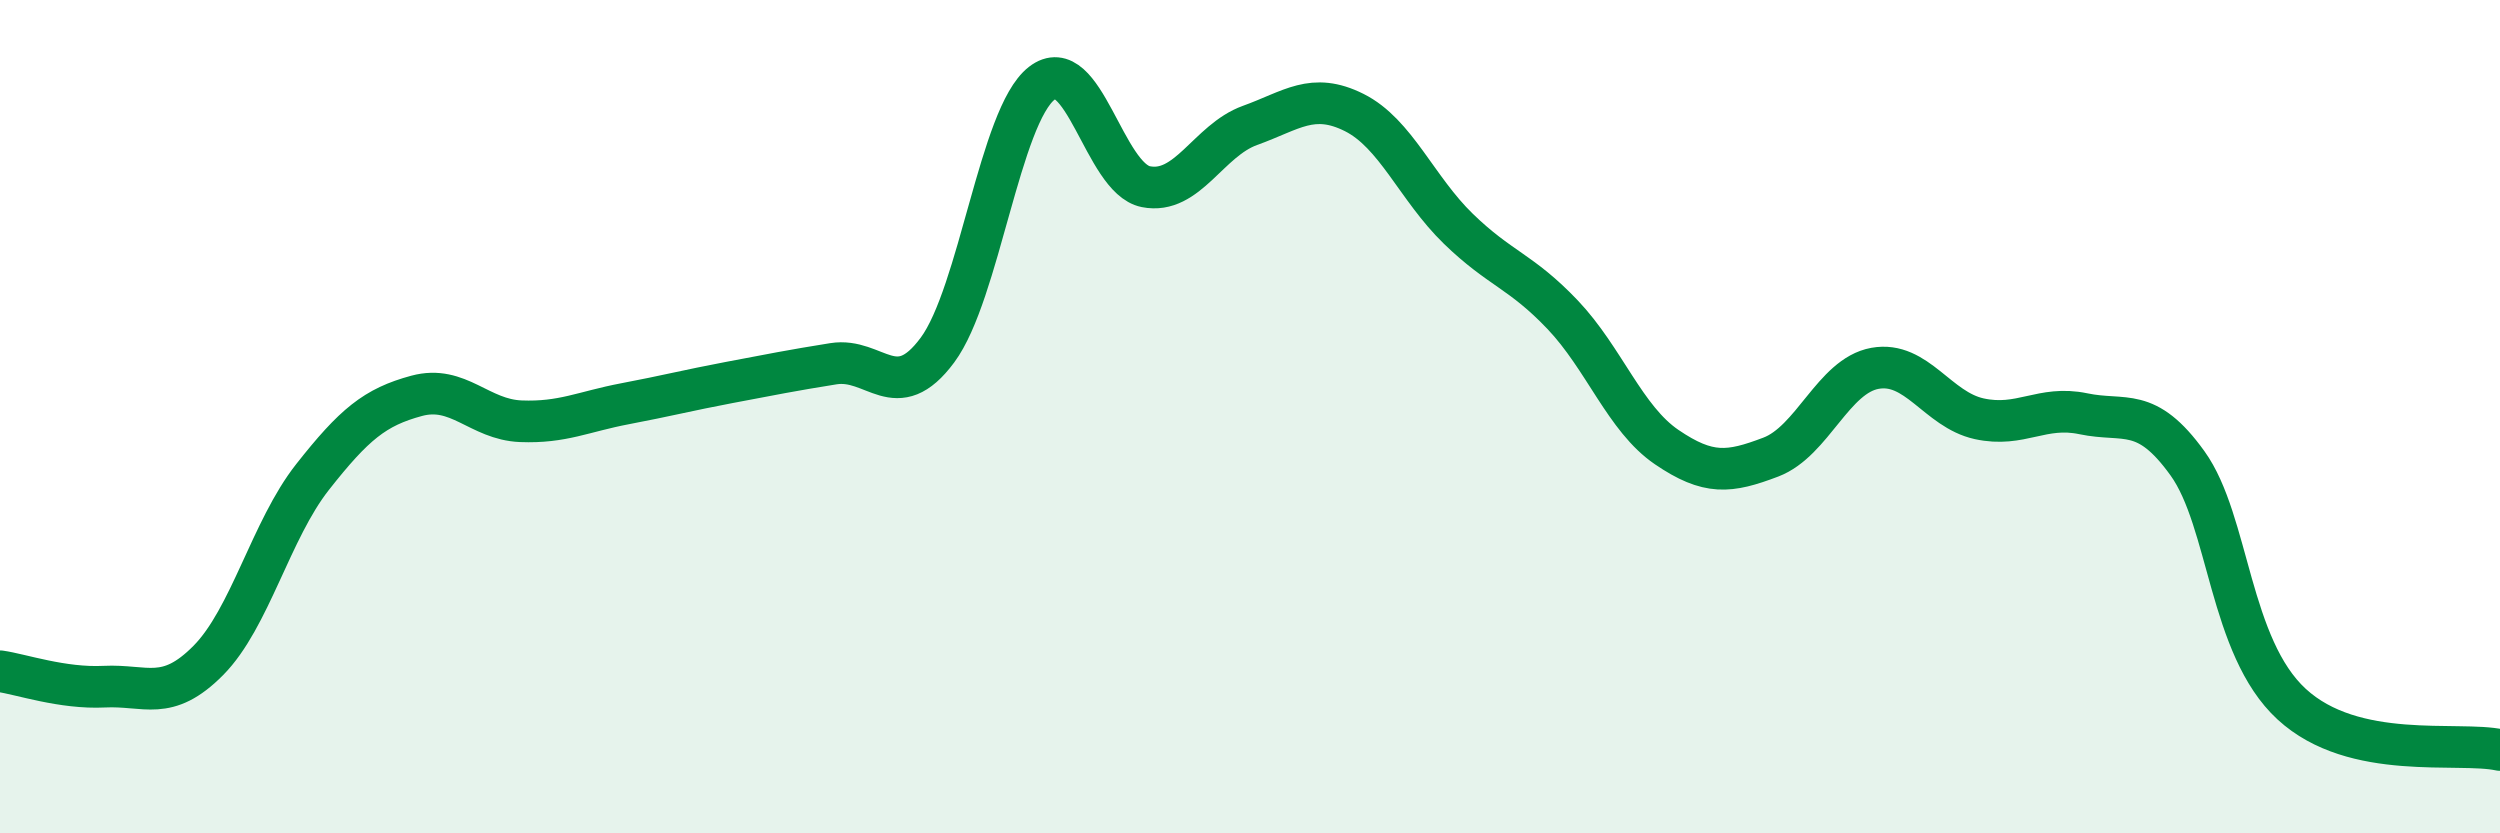 
    <svg width="60" height="20" viewBox="0 0 60 20" xmlns="http://www.w3.org/2000/svg">
      <path
        d="M 0,16.11 C 0.5,16.18 1.5,16.53 2.5,16.48 C 3.5,16.43 4,16.86 5,15.85 C 6,14.84 6.5,12.72 7.5,11.45 C 8.5,10.18 9,9.77 10,9.5 C 11,9.23 11.5,10.07 12.5,10.11 C 13.5,10.15 14,9.88 15,9.69 C 16,9.5 16.5,9.37 17.5,9.18 C 18.5,8.99 19,8.89 20,8.73 C 21,8.57 21.5,9.75 22.5,8.4 C 23.5,7.05 24,2.78 25,2 C 26,1.22 26.5,4.28 27.5,4.48 C 28.5,4.68 29,3.37 30,3.01 C 31,2.65 31.5,2.2 32.5,2.7 C 33.5,3.2 34,4.52 35,5.49 C 36,6.46 36.5,6.5 37.5,7.55 C 38.5,8.6 39,10.05 40,10.73 C 41,11.41 41.5,11.35 42.5,10.97 C 43.5,10.59 44,9.02 45,8.84 C 46,8.66 46.5,9.83 47.5,10.05 C 48.5,10.27 49,9.72 50,9.93 C 51,10.14 51.5,9.73 52.5,11.12 C 53.5,12.51 53.5,15.52 55,16.9 C 56.5,18.28 59,17.78 60,18L60 20L0 20Z"
        fill="#008740"
        opacity="0.1"
        stroke-linecap="round"
        stroke-linejoin="round"
      />
      <path
        d="M 0,16.11 C 0.5,16.18 1.5,16.53 2.5,16.48 C 3.5,16.43 4,16.86 5,15.85 C 6,14.84 6.5,12.72 7.5,11.45 C 8.5,10.18 9,9.77 10,9.5 C 11,9.23 11.5,10.07 12.5,10.11 C 13.5,10.15 14,9.88 15,9.69 C 16,9.5 16.5,9.37 17.5,9.18 C 18.5,8.99 19,8.89 20,8.73 C 21,8.57 21.5,9.75 22.5,8.4 C 23.5,7.05 24,2.78 25,2 C 26,1.22 26.5,4.28 27.5,4.48 C 28.5,4.68 29,3.37 30,3.01 C 31,2.65 31.5,2.2 32.5,2.7 C 33.5,3.2 34,4.52 35,5.49 C 36,6.46 36.5,6.5 37.5,7.55 C 38.5,8.6 39,10.05 40,10.73 C 41,11.41 41.5,11.35 42.5,10.97 C 43.5,10.59 44,9.02 45,8.84 C 46,8.66 46.5,9.83 47.5,10.05 C 48.5,10.27 49,9.72 50,9.93 C 51,10.14 51.5,9.73 52.5,11.12 C 53.5,12.51 53.5,15.52 55,16.9 C 56.5,18.28 59,17.78 60,18"
        stroke="#008740"
        stroke-width="1"
        fill="none"
        stroke-linecap="round"
        stroke-linejoin="round"
      />
    </svg>
  